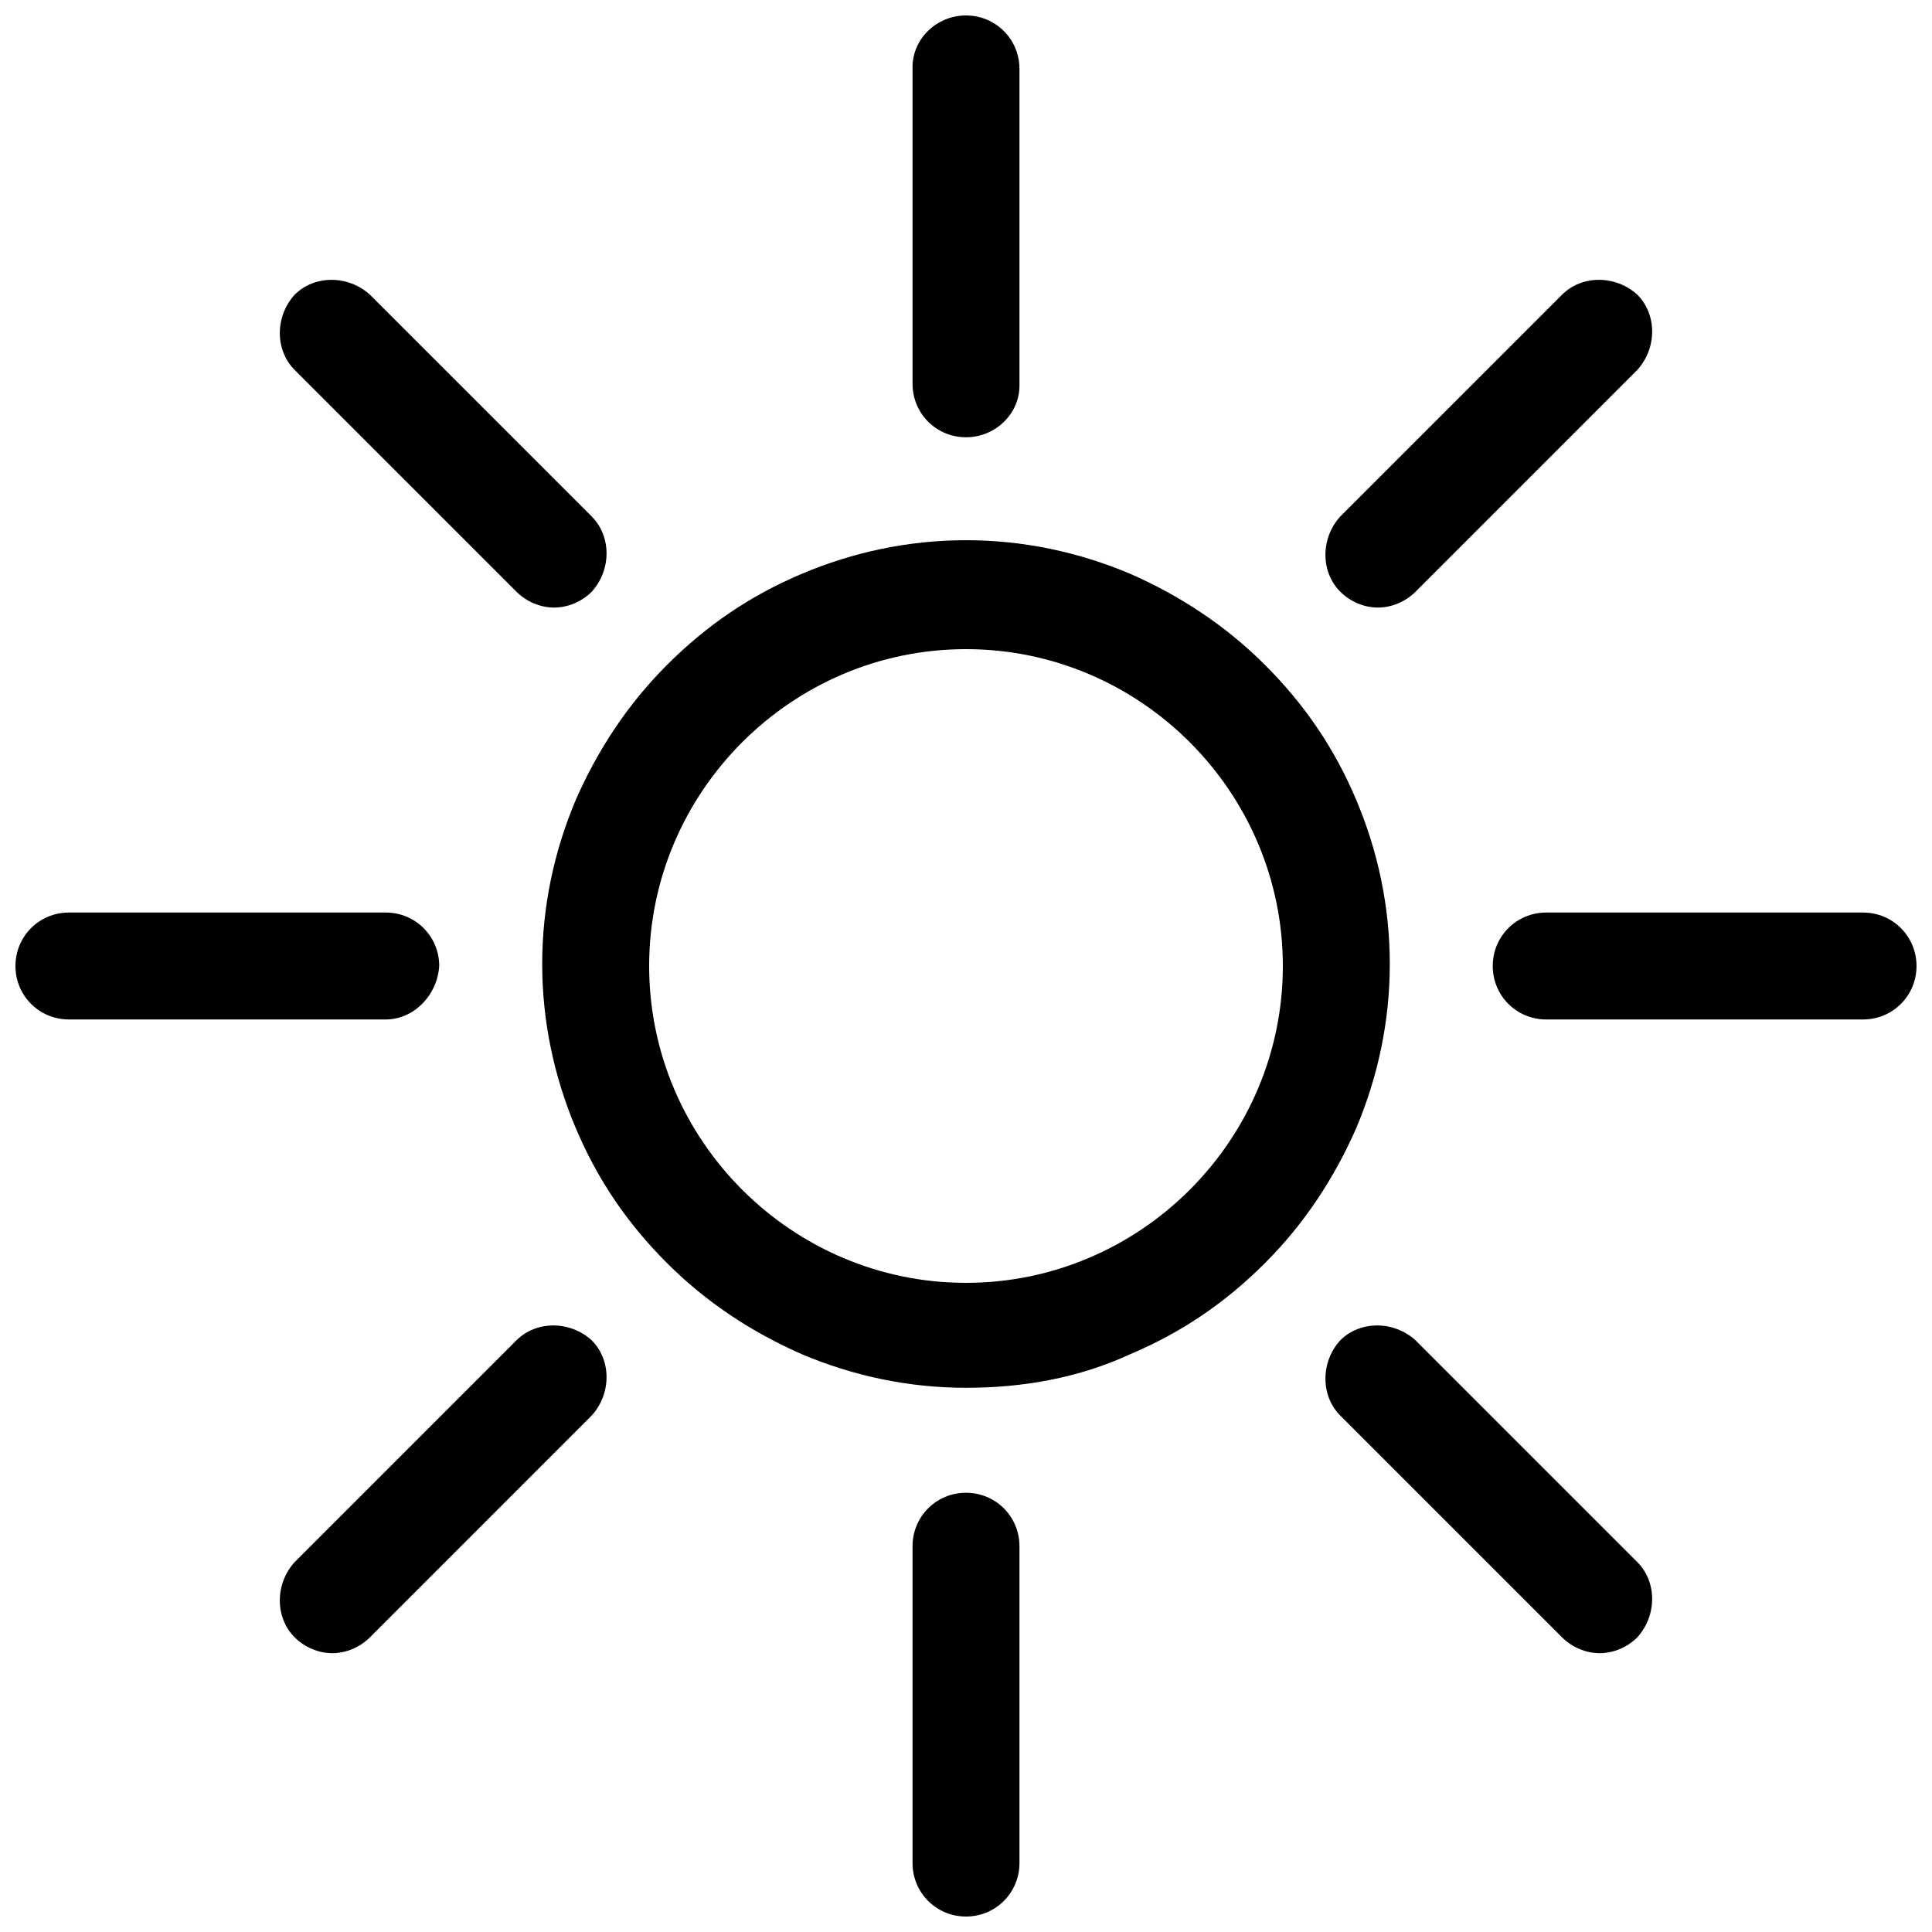 <?xml version="1.0" encoding="UTF-8"?>
<!-- Uploaded to: ICON Repo, www.svgrepo.com, Generator: ICON Repo Mixer Tools -->
<svg width="800px" height="800px" version="1.1" viewBox="144 144 512 512" xmlns="http://www.w3.org/2000/svg">
 <defs>
  <clipPath id="d">
   <path d="m385 539h30v112.9h-30z"/>
  </clipPath>
  <clipPath id="c">
   <path d="m539 385h112.9v30h-112.9z"/>
  </clipPath>
  <clipPath id="b">
   <path d="m148.09 385h112.91v30h-112.91z"/>
  </clipPath>
  <clipPath id="a">
   <path d="m385 148.09h30v111.91h-30z"/>
  </clipPath>
 </defs>
 <path d="m400 511.78c-15.219 0-29.914-3.148-43.559-8.922-13.121-5.773-25.191-13.645-35.688-24.141s-18.367-22.043-24.141-35.688c-5.773-13.645-8.922-28.34-8.922-43.559s3.148-29.914 8.922-43.559c5.773-13.121 13.645-25.191 24.141-35.688 10.496-10.496 22.043-18.367 35.688-24.141 13.645-5.773 28.34-8.922 43.559-8.922s29.914 3.148 43.559 8.922c13.121 5.773 25.191 13.645 35.688 24.141 10.496 10.496 18.367 22.043 24.141 35.688 5.773 13.645 8.922 28.34 8.922 43.559s-3.148 29.914-8.922 43.559c-5.773 13.121-13.645 25.191-24.141 35.688s-22.043 18.367-35.688 24.141c-13.645 6.297-28.34 8.922-43.559 8.922zm0-195.75c-46.184 0-83.969 37.785-83.969 83.969s37.785 83.969 83.969 83.969 83.969-37.785 83.969-83.969c-0.004-46.184-37.789-83.969-83.969-83.969z"/>
 <g clip-path="url(#d)">
  <path d="m400 651.9c-7.871 0-14.168-6.297-14.168-14.168v-83.969c0-7.871 6.297-14.168 14.168-14.168s14.168 6.297 14.168 14.168v83.969c0 7.871-6.297 14.168-14.168 14.168z"/>
 </g>
 <path d="m567.93 582.11c-3.672 0-7.348-1.574-9.973-4.199l-58.773-58.777c-5.246-5.246-5.246-14.168 0-19.941 5.246-5.246 14.168-5.246 19.941 0l58.777 58.777c5.246 5.246 5.246 14.168 0 19.941-2.625 2.625-6.297 4.199-9.973 4.199z"/>
 <path d="m232.06 582.11c-3.672 0-7.348-1.574-9.973-4.199-5.246-5.246-5.246-14.168 0-19.941l58.777-58.777c5.246-5.246 14.168-5.246 19.941 0 5.246 5.246 5.246 14.168 0 19.941l-58.773 58.777c-2.625 2.625-6.301 4.199-9.973 4.199z"/>
 <g clip-path="url(#c)">
  <path d="m637.73 414.17h-83.969c-7.871 0-14.168-6.297-14.168-14.168s6.297-14.168 14.168-14.168h83.969c7.871 0 14.168 6.297 14.168 14.168s-6.297 14.168-14.168 14.168z"/>
 </g>
 <g clip-path="url(#b)">
  <path d="m246.23 414.17h-83.969c-7.871 0-14.168-6.297-14.168-14.168s6.297-14.168 14.168-14.168h83.969c7.871 0 14.168 6.297 14.168 14.168-0.523 7.871-6.82 14.168-14.168 14.168z"/>
 </g>
 <path d="m509.16 305.01c-3.672 0-7.348-1.574-9.973-4.199-5.246-5.246-5.246-14.168 0-19.941l58.777-58.777c5.246-5.246 14.168-5.246 19.941 0 5.246 5.246 5.246 14.168 0 19.941l-58.773 58.781c-2.625 2.621-6.297 4.195-9.973 4.195z"/>
 <path d="m290.84 305.01c-3.672 0-7.348-1.574-9.973-4.199l-58.777-58.773c-5.246-5.246-5.246-14.168 0-19.941 5.246-5.246 14.168-5.246 19.941 0l58.777 58.777c5.246 5.246 5.246 14.168 0 19.941-2.621 2.621-6.297 4.195-9.969 4.195z"/>
 <g clip-path="url(#a)">
  <path d="m400 259.88c-7.871 0-14.168-6.297-14.168-14.168v-83.969c-0.004-7.348 6.293-13.645 14.168-13.645 7.871 0 14.168 6.297 14.168 14.168v83.969c0 7.348-6.297 13.645-14.168 13.645z"/>
 </g>
</svg>